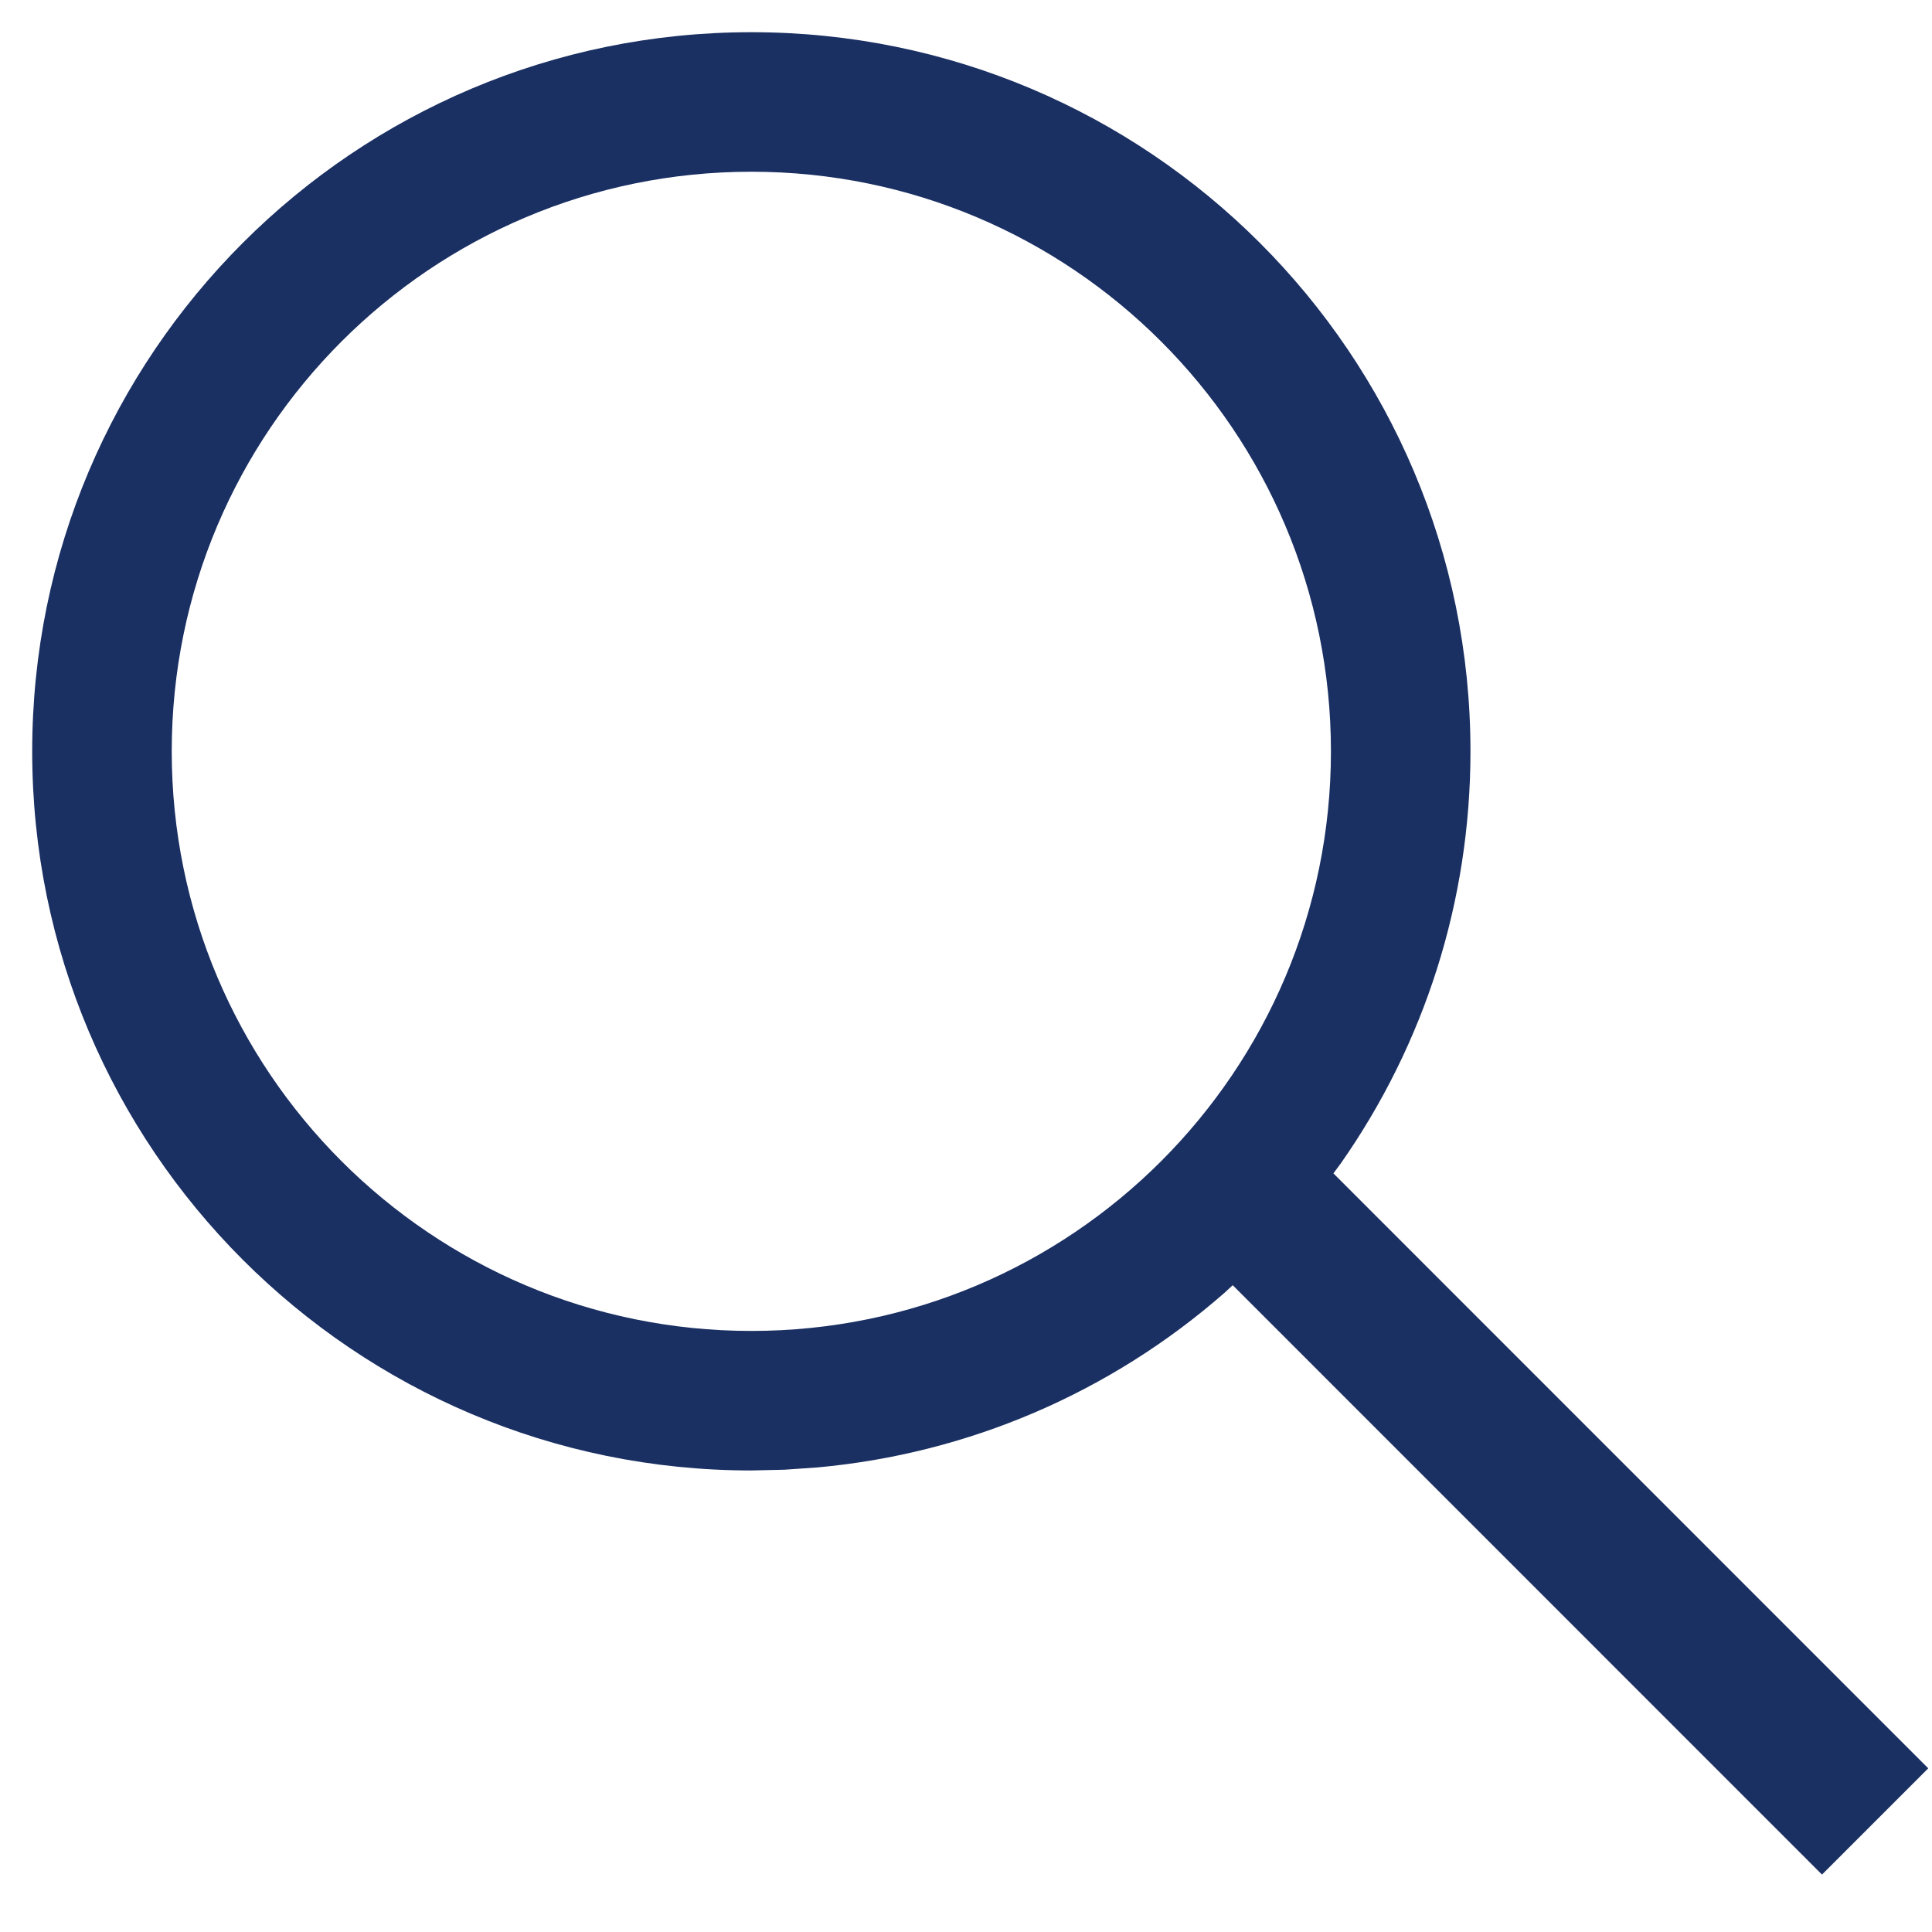 <?xml version="1.0" encoding="UTF-8"?>
<svg width="18px" height="18px" viewBox="0 0 18 18" version="1.1" xmlns="http://www.w3.org/2000/svg" xmlns:xlink="http://www.w3.org/1999/xlink">
    <title>7CFEF46C-6F84-48D7-8FA6-7A84E8ADE314</title>
    <g id="Page-1" stroke="none" stroke-width="1" fill="none" fill-rule="evenodd">
        <g id="D_Registrierung_02" transform="translate(-458, -32)" fill="#1A2F62">
            <g id="forms-/-input-/-search" transform="translate(448, 23)">
                <g id="icon-/-search" transform="translate(10.3, 9.3)">
                    <path d="M6.7,5.86197757e-14 C10.4,5.86197757e-14 13.4,3 13.4,6.7 C13.4,8.094 12.973,9.424 12.192,10.539 L12.123,10.632 L17.665,16.175 L16.675,17.165 L11.185,11.674 L11.107,11.746 C10.049,12.672 8.728,13.244 7.312,13.372 L7.007,13.393 L6.7,13.4 C3,13.4 1.98951966e-13,10.4 1.98951966e-13,6.7 C1.98951966e-13,3 3,5.86197757e-14 6.7,5.86197757e-14 Z M6.7,1.3 C3.718,1.3 1.3,3.718 1.3,6.7 C1.3,9.682 3.718,12.1 6.7,12.1 C9.682,12.1 12.1,9.682 12.1,6.7 C12.1,3.718 9.682,1.3 6.7,1.3 Z" id="Combined-Shape"></path>
                </g>
            </g>
        </g>
    </g>
</svg>